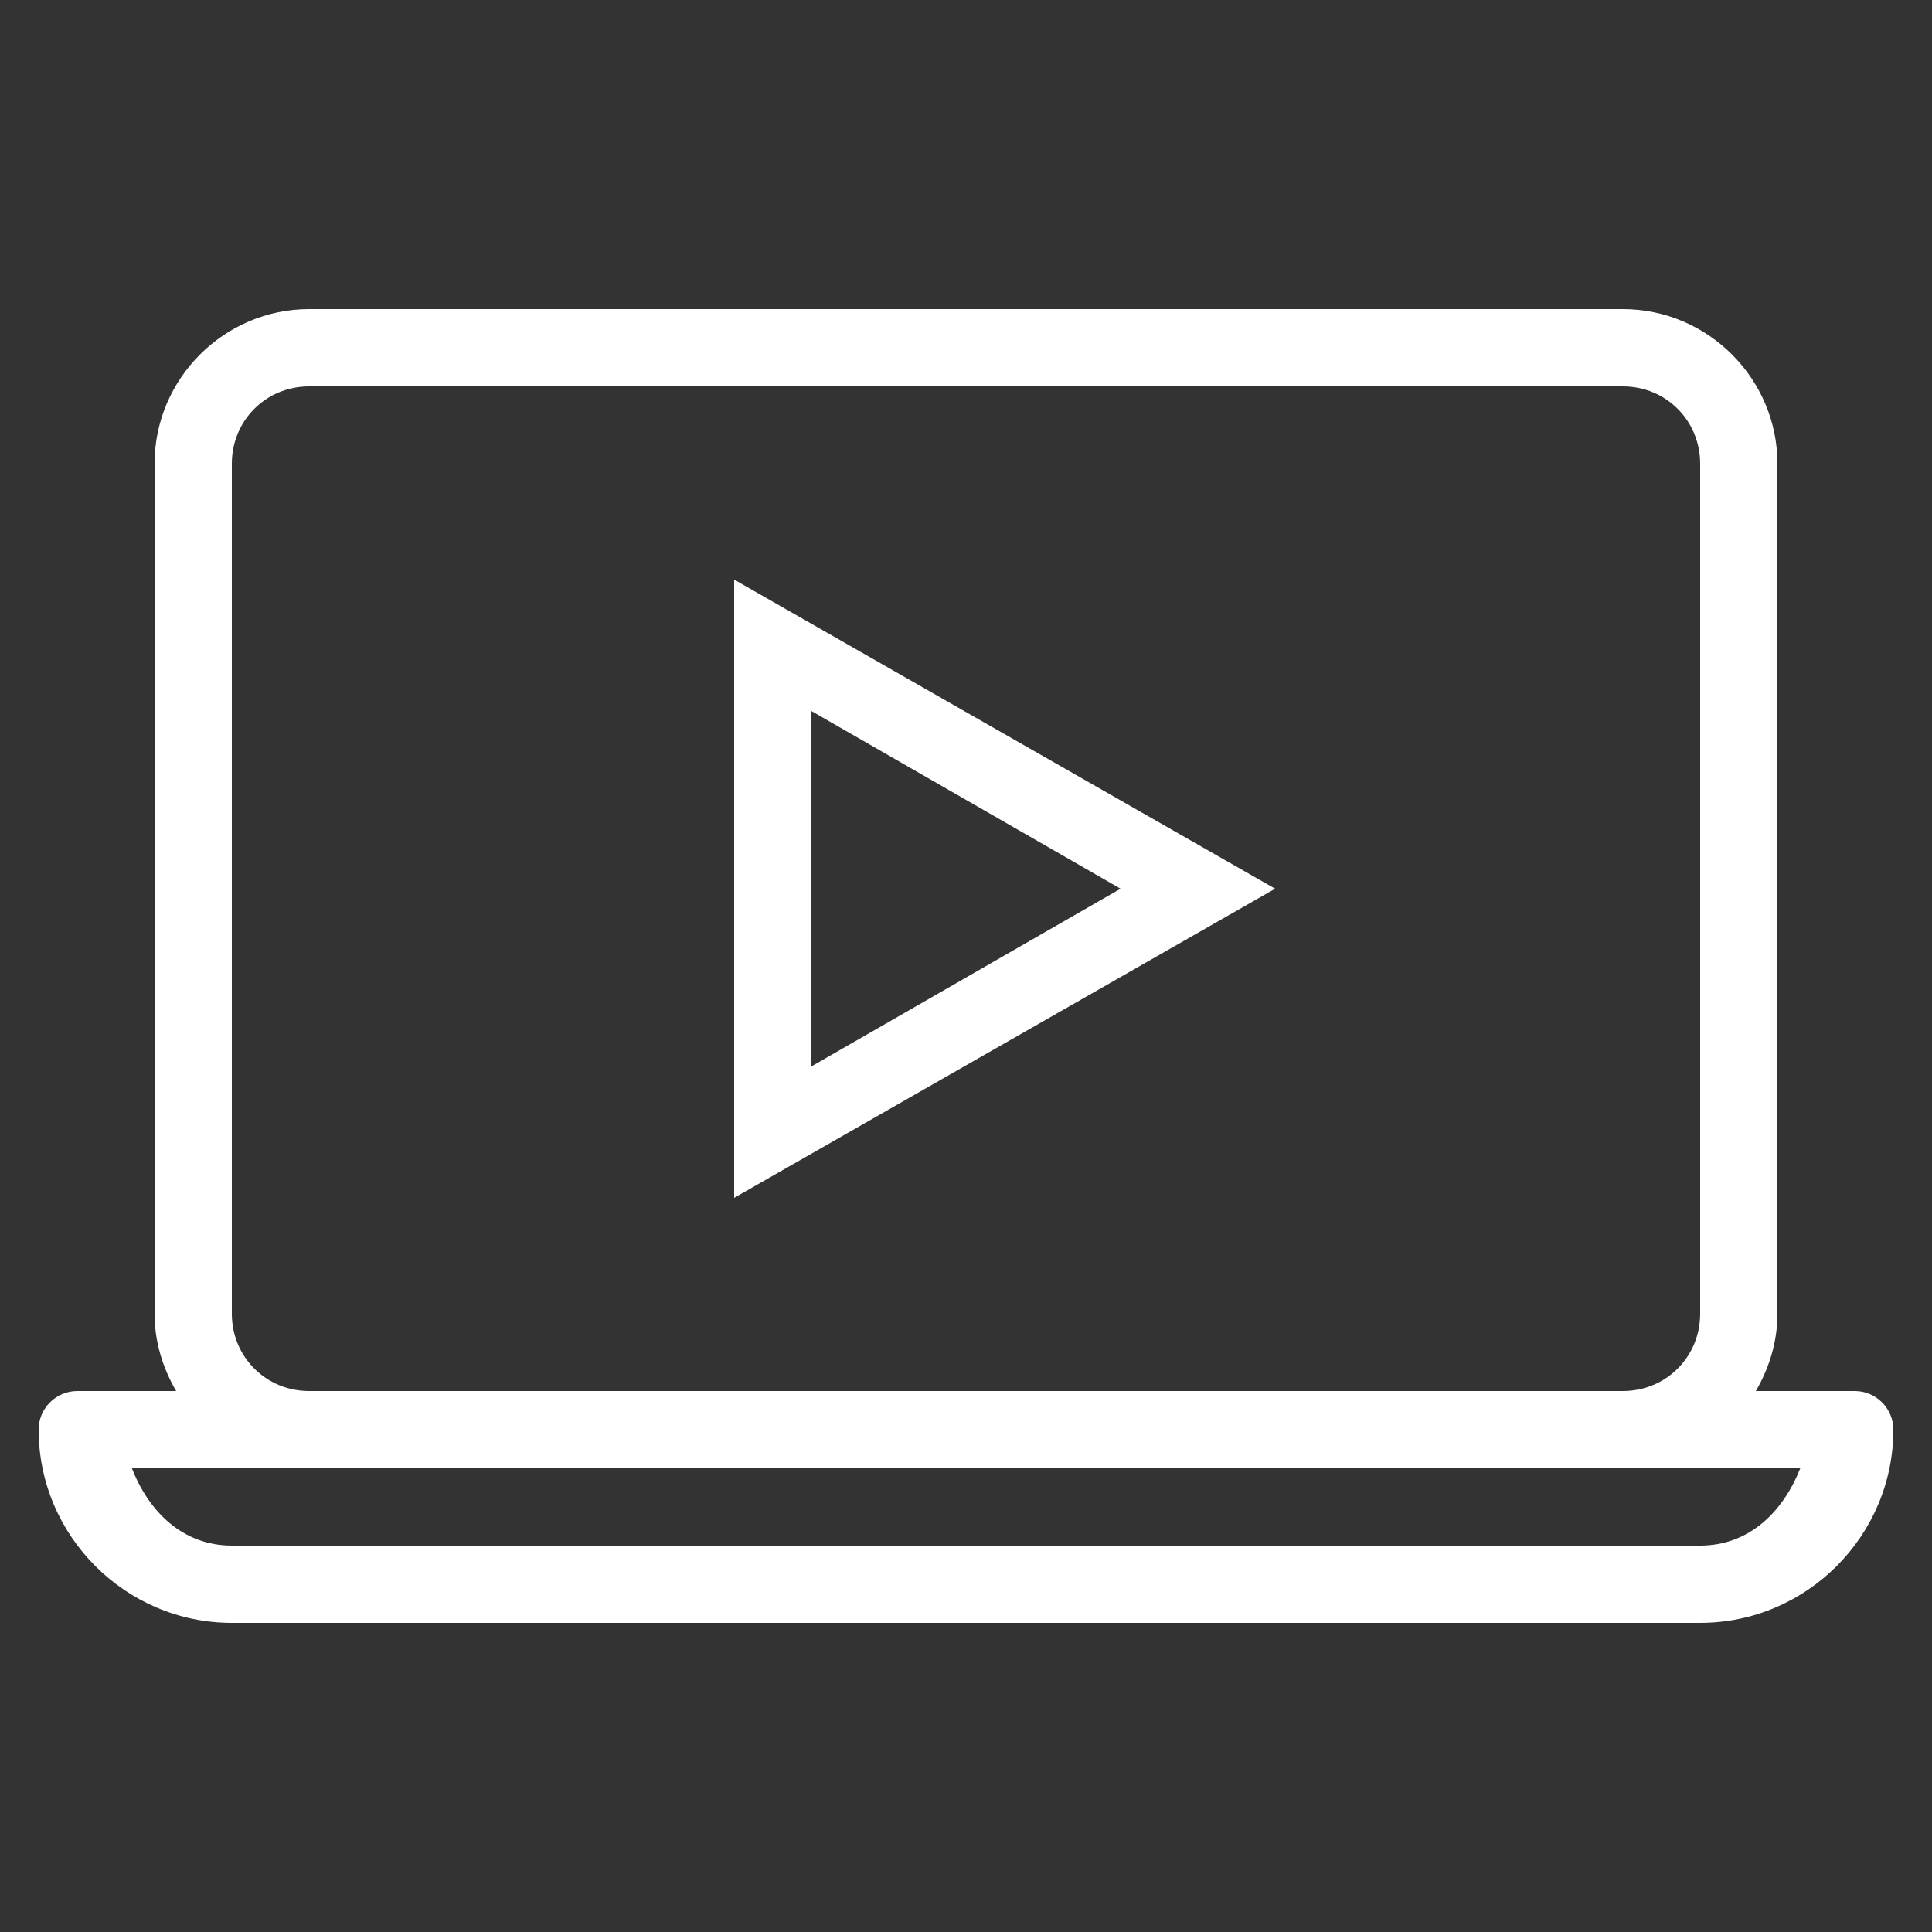 <?xml version="1.0" encoding="UTF-8"?> <svg xmlns="http://www.w3.org/2000/svg" xmlns:xlink="http://www.w3.org/1999/xlink" width="50pt" height="50pt" viewBox="0 0 50 50" version="1.1"><rect x="0" y="0" width="50" height="50" fill="#333333" stroke="none"/><g id="surface10486533"><path style=" stroke:none;fill-rule:nonzero;fill:rgb(100%,100%,100%);fill-opacity:1;" d="M 8 8 C 5.801 8 4 9.801 4 12 L 4 34 C 4 34.73 4.215 35.41 4.559 36 L 2 36 C 1.449 36 1 36.449 1 37 C 1 39.75 3.25 42 6 42 L 44 42 C 46.75 42 49 39.75 49 37 C 49 36.449 48.551 36 48 36 L 45.441 36 C 45.785 35.41 46 34.73 46 34 L 46 12 C 46 9.801 44.199 8 42 8 Z M 8 10 L 42 10 C 43.117 10 44 10.883 44 12 L 44 34 C 44 35.117 43.117 36 42 36 L 8 36 C 6.883 36 6 35.117 6 34 L 6 12 C 6 10.883 6.883 10 8 10 Z M 19 15 L 19 31 L 33 23 Z M 21 18.402 L 29 23 L 21 27.598 Z M 3.414 38 L 46.59 38 C 46.152 39.113 45.277 40 44 40 L 6 40 C 4.723 40 3.848 39.113 3.414 38 Z M 3.414 38 "></path></g></svg> 